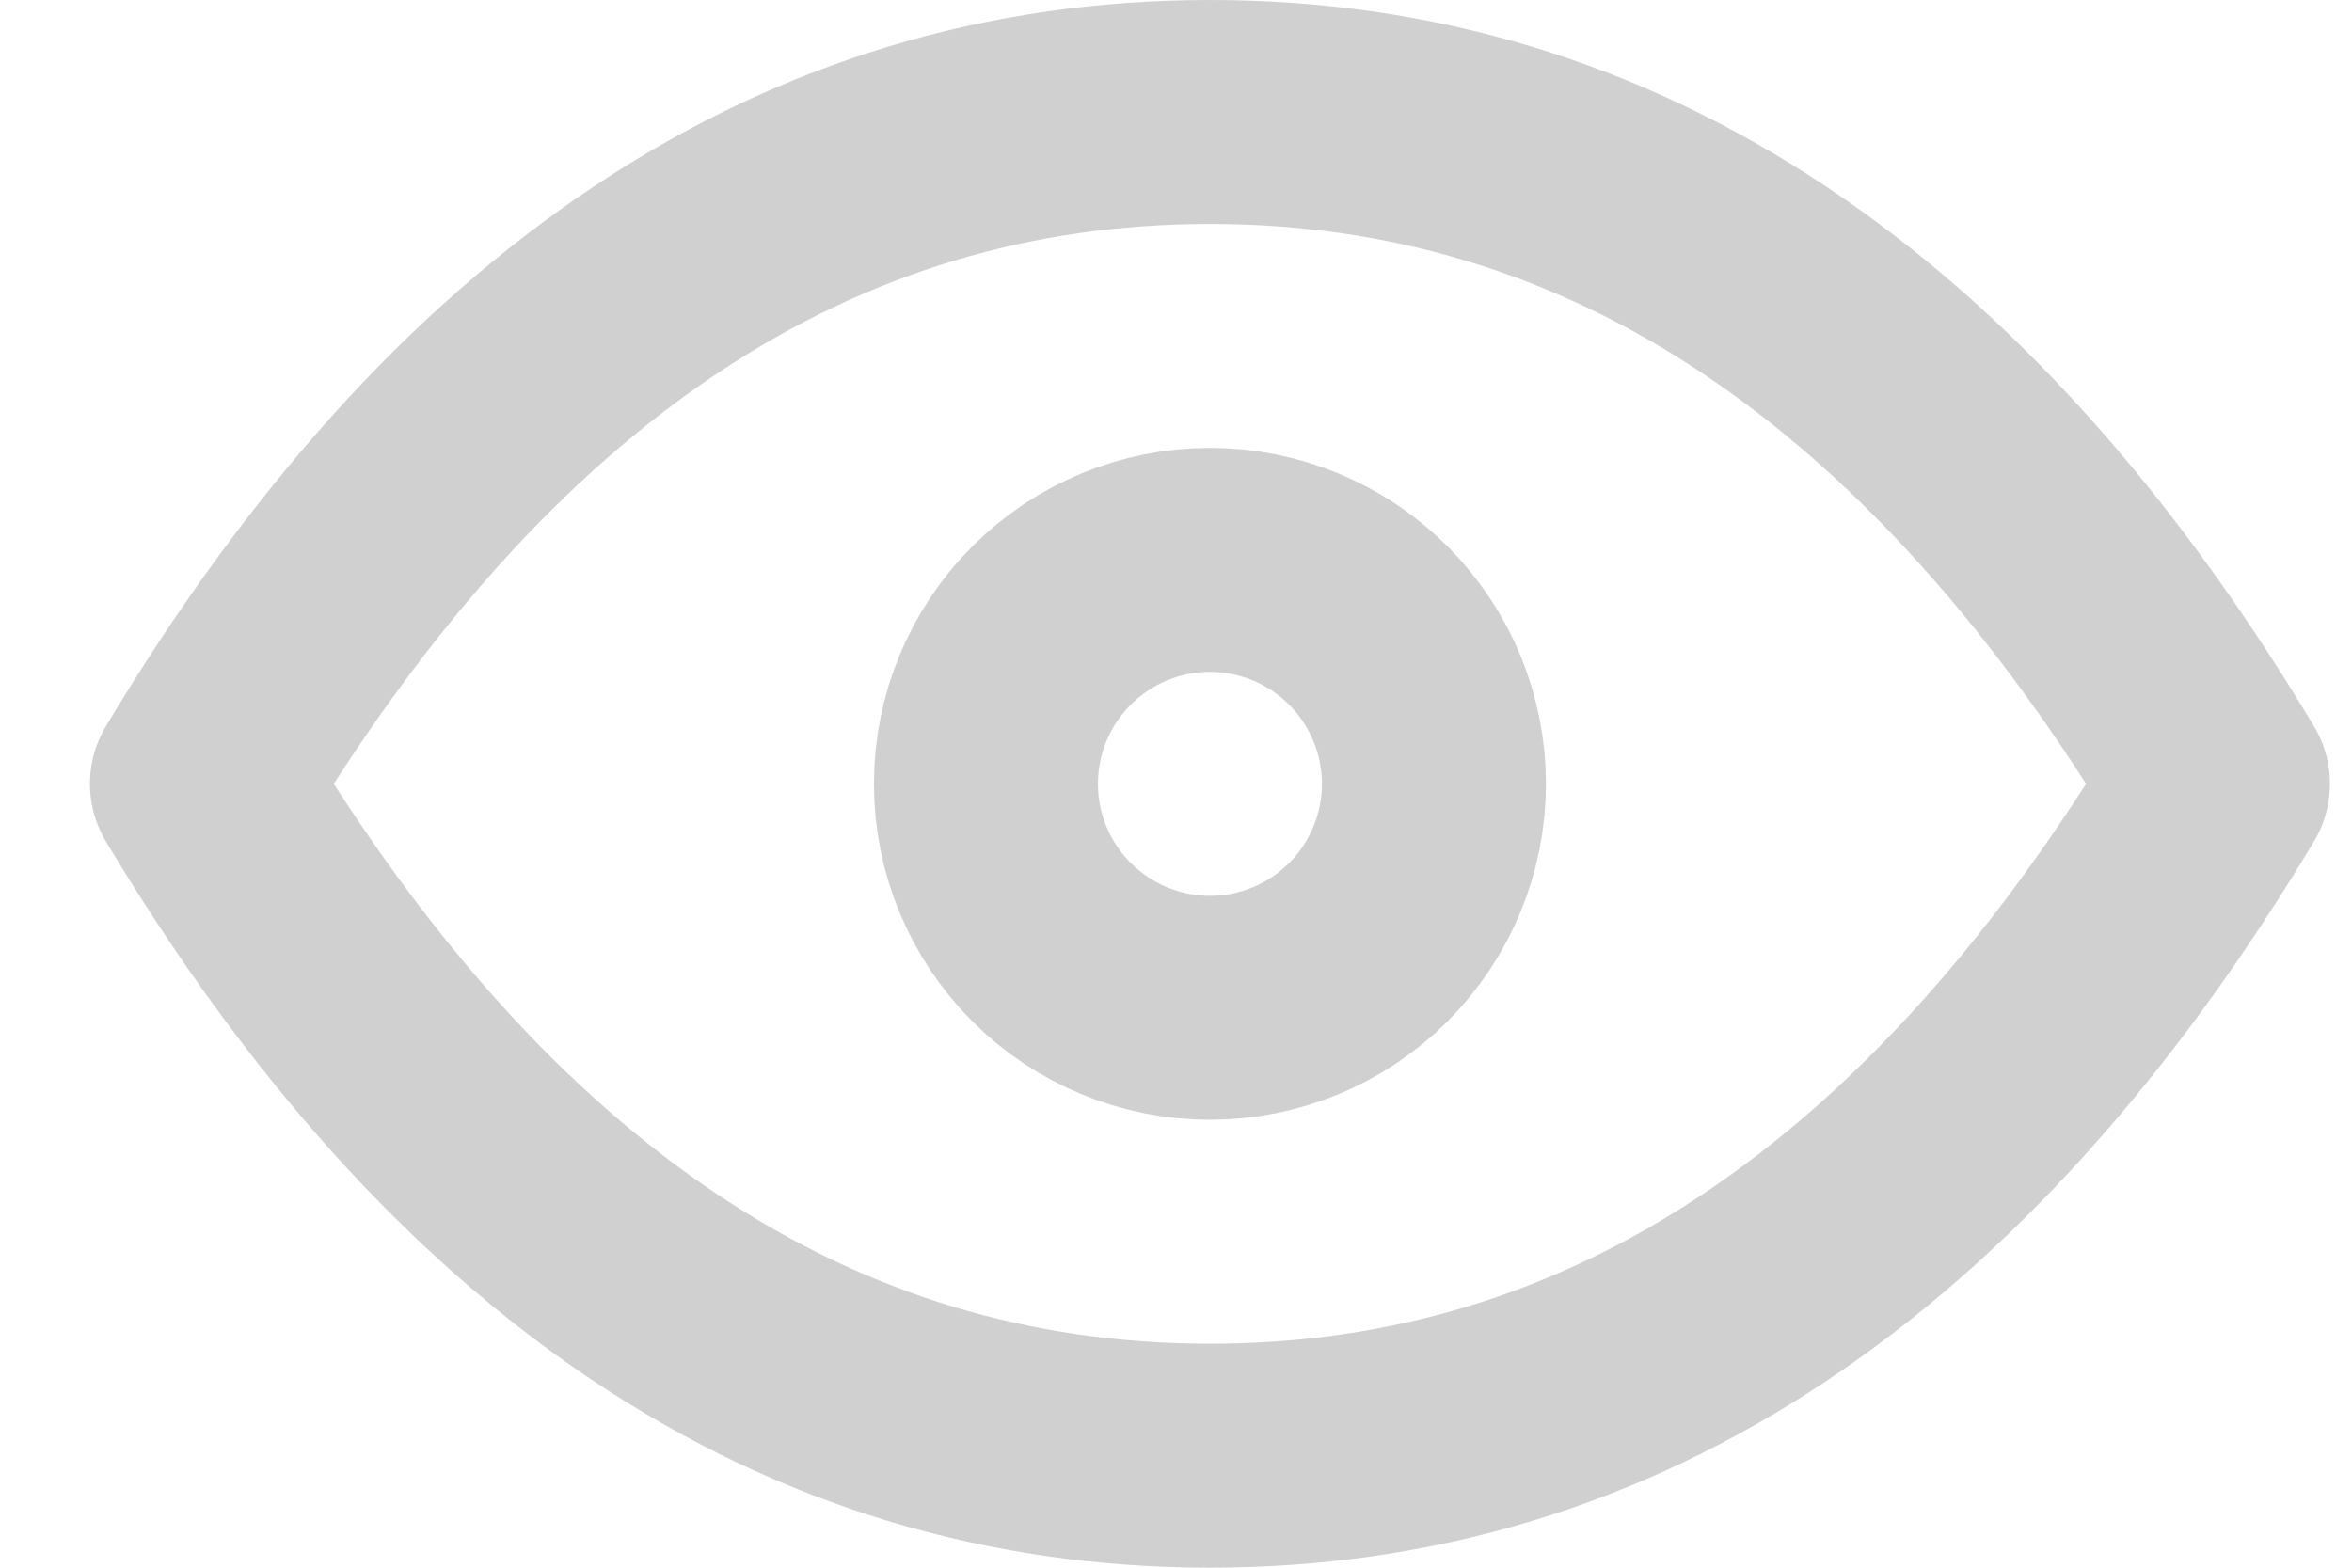 <svg xmlns="http://www.w3.org/2000/svg" width="21" height="14" viewBox="0 0 21 14" fill="none">
    <path
        d="M8.803 7C8.803 7.53 9.014 8.039 9.389 8.414C9.764 8.789 10.273 9 10.803 9C11.334 9 11.842 8.789 12.217 8.414C12.592 8.039 12.803 7.53 12.803 7C12.803 6.47 12.592 5.961 12.217 5.586C11.842 5.211 11.334 5 10.803 5C10.273 5 9.764 5.211 9.389 5.586C9.014 5.961 8.803 6.47 8.803 7Z"
        stroke="#B1B1B1" stroke-opacity="0.6" stroke-width="2" stroke-linecap="round"
        stroke-linejoin="round" />
    <path
        d="M19.803 7C17.403 11 14.403 13 10.803 13C7.203 13 4.203 11 1.803 7C4.203 3 7.203 1 10.803 1C14.403 1 17.403 3 19.803 7Z"
        stroke="#B1B1B1" stroke-opacity="0.6" stroke-width="2" stroke-linecap="round"
        stroke-linejoin="round" />
</svg>